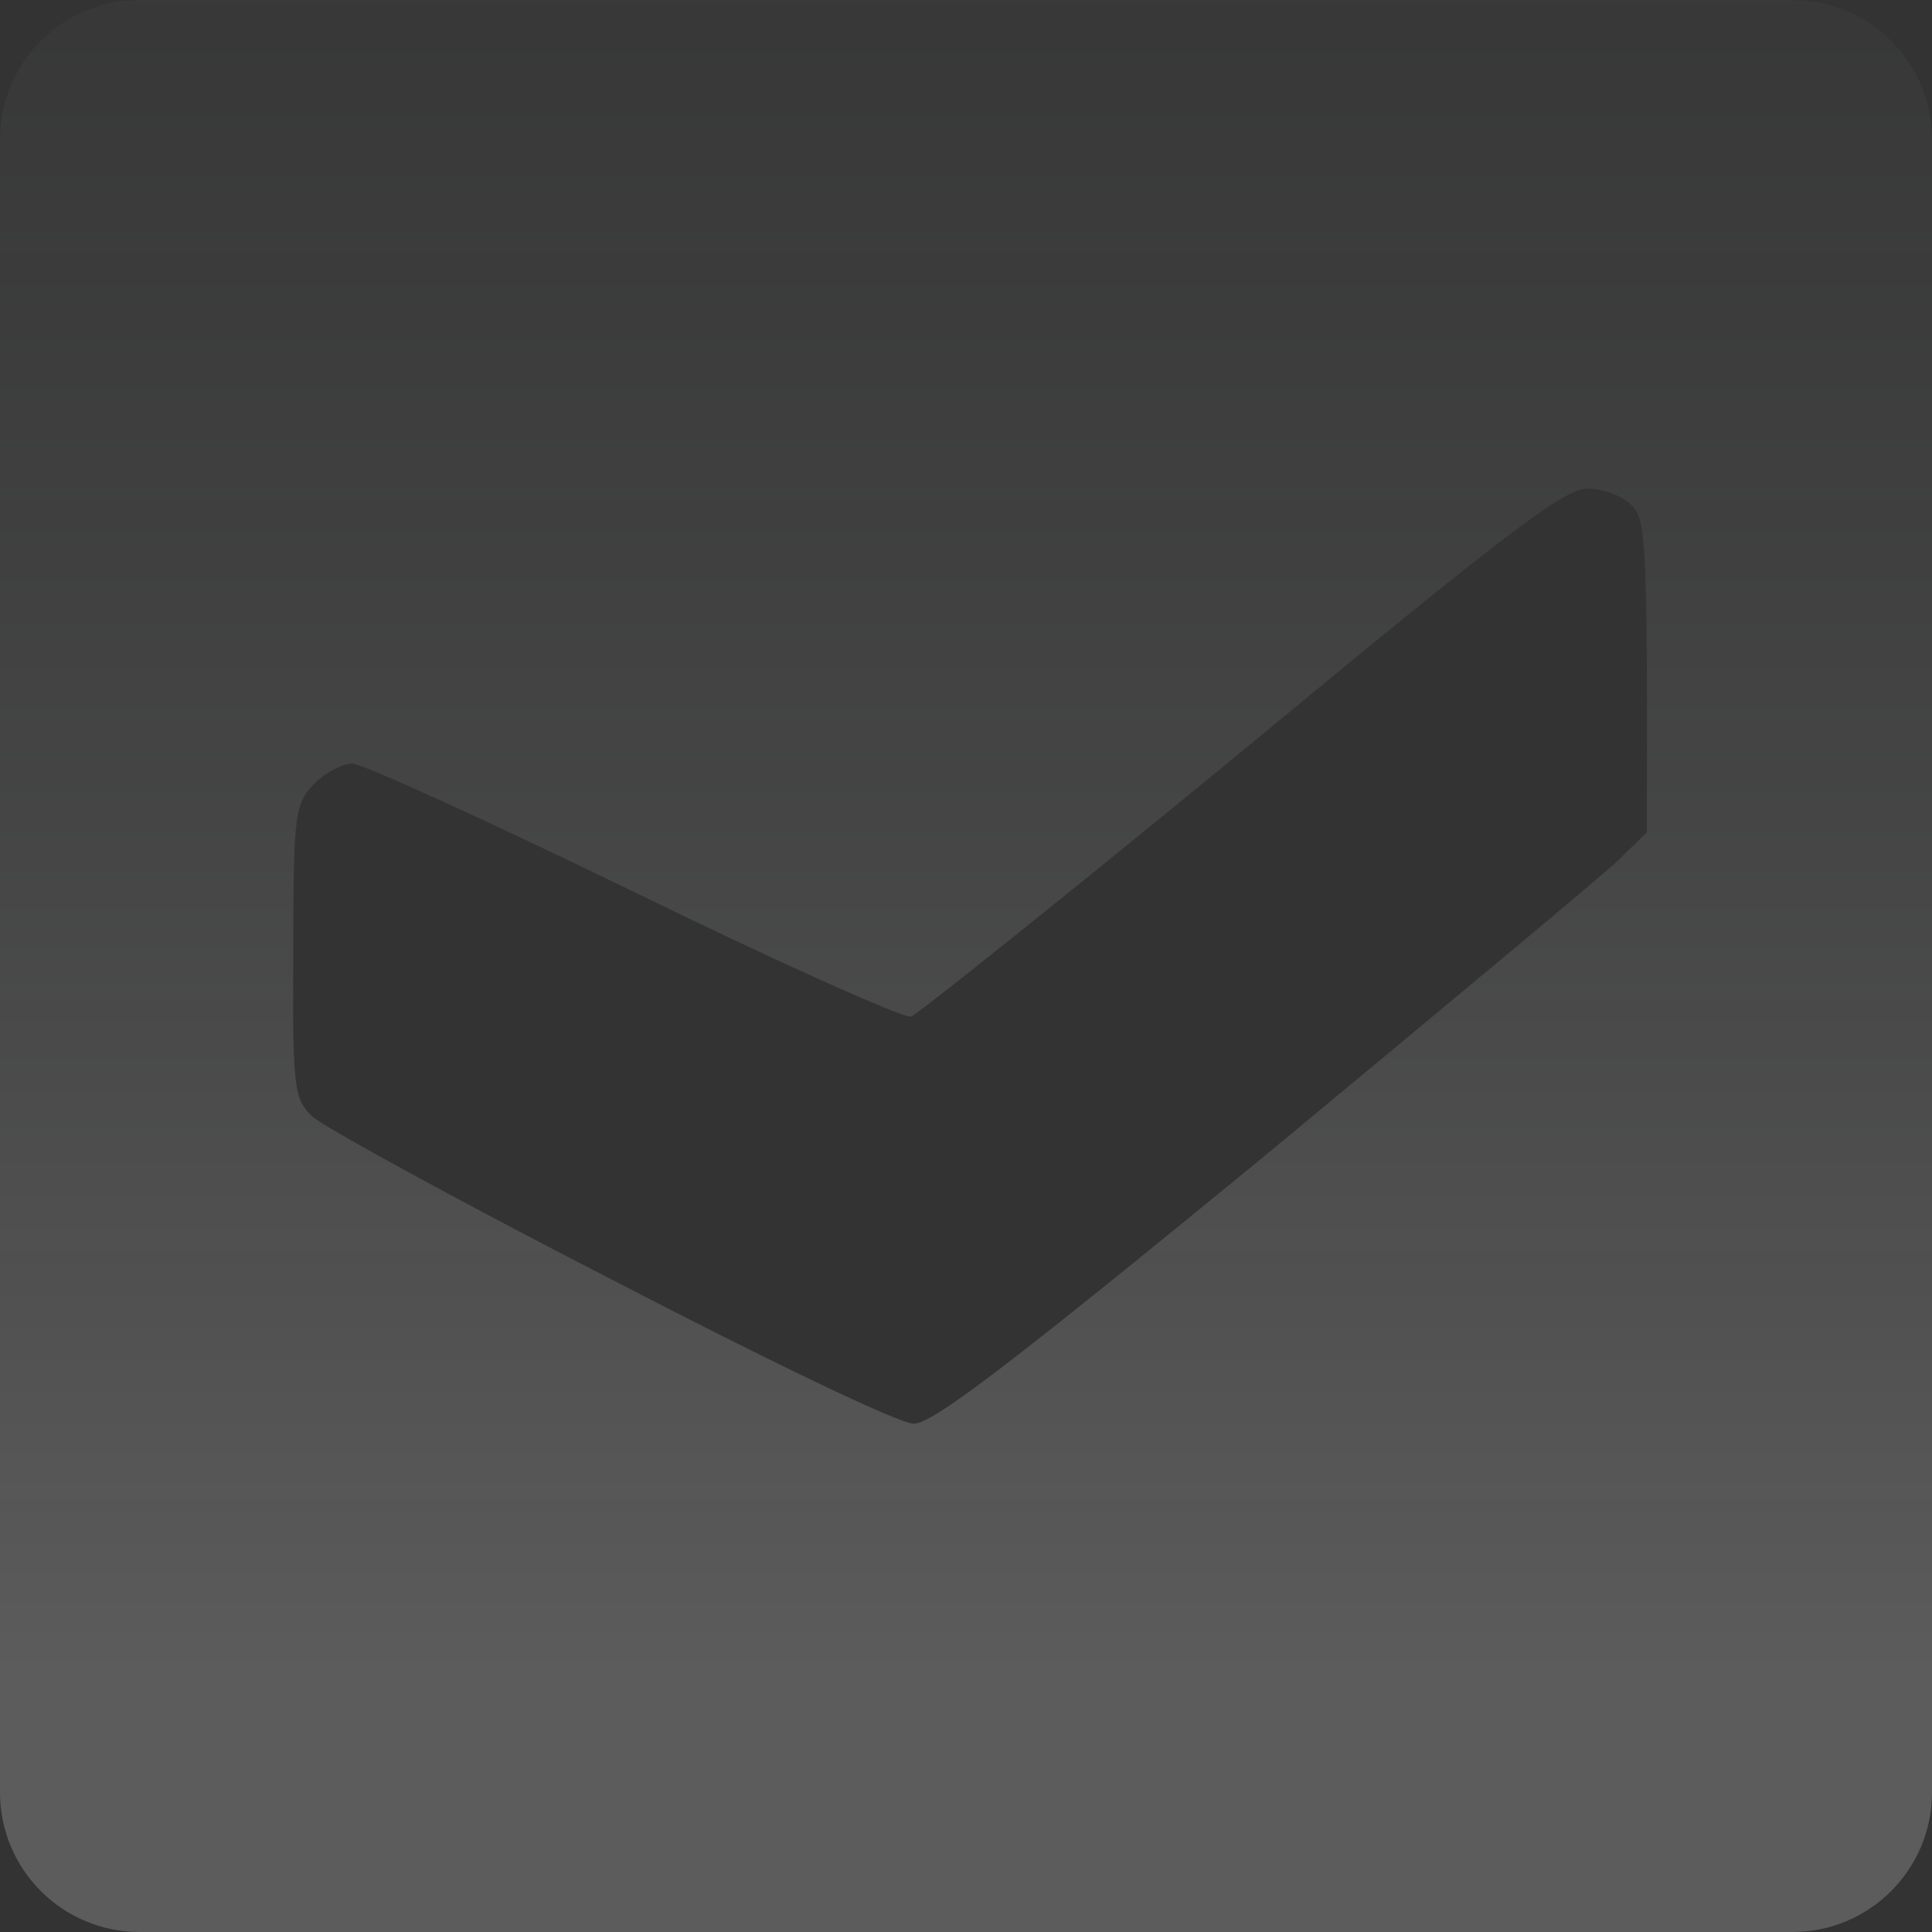 <?xml version="1.0" encoding="UTF-8"?> <svg xmlns="http://www.w3.org/2000/svg" width="152" height="152" viewBox="0 0 152 152" fill="none"><rect x="0" y="0" width="152" height="152" fill="#333333" stroke="none"/> <path fill-rule="evenodd" clip-rule="evenodd" d="M0 10.981C0 4.916 4.916 0 10.981 0H141.019C147.084 0 152 4.916 152 10.981V141.019C152 147.084 147.084 152 141.019 152H10.981C4.916 152 0 147.084 0 141.019V10.981ZM124.918 38.434C126.061 38.434 127.634 39.011 128.348 39.733C129.492 40.815 129.635 42.402 129.563 65.484L127.276 67.72C125.99 68.946 113.411 79.405 99.404 91.018C79.607 107.248 73.389 112.009 71.888 112.009C70.745 112.009 60.525 107.104 48.018 100.612C35.94 94.409 25.434 88.638 24.576 87.844C23.147 86.474 23.004 85.753 23.075 74.861C23.075 63.897 23.218 63.248 24.719 61.661C25.577 60.795 26.935 60.074 27.721 60.074C28.507 60.074 38.441 64.618 49.876 70.172C61.239 75.726 71.102 80.126 71.674 79.982C72.246 79.766 83.966 70.389 97.76 59.064C118.414 41.969 123.06 38.434 124.918 38.434Z" fill="url(#paint0_linear_71_125)" fill-opacity="0.2"></path> <defs> <linearGradient id="paint0_linear_71_125" x1="26.598" y1="178.245" x2="26.598" y2="-68.345" gradientUnits="userSpaceOnUse"> <stop stop-color="white"></stop> <stop offset="0.189" stop-color="white"></stop> <stop offset="1" stop-color="#383C4A" stop-opacity="0"></stop> </linearGradient> </defs> </svg> 
